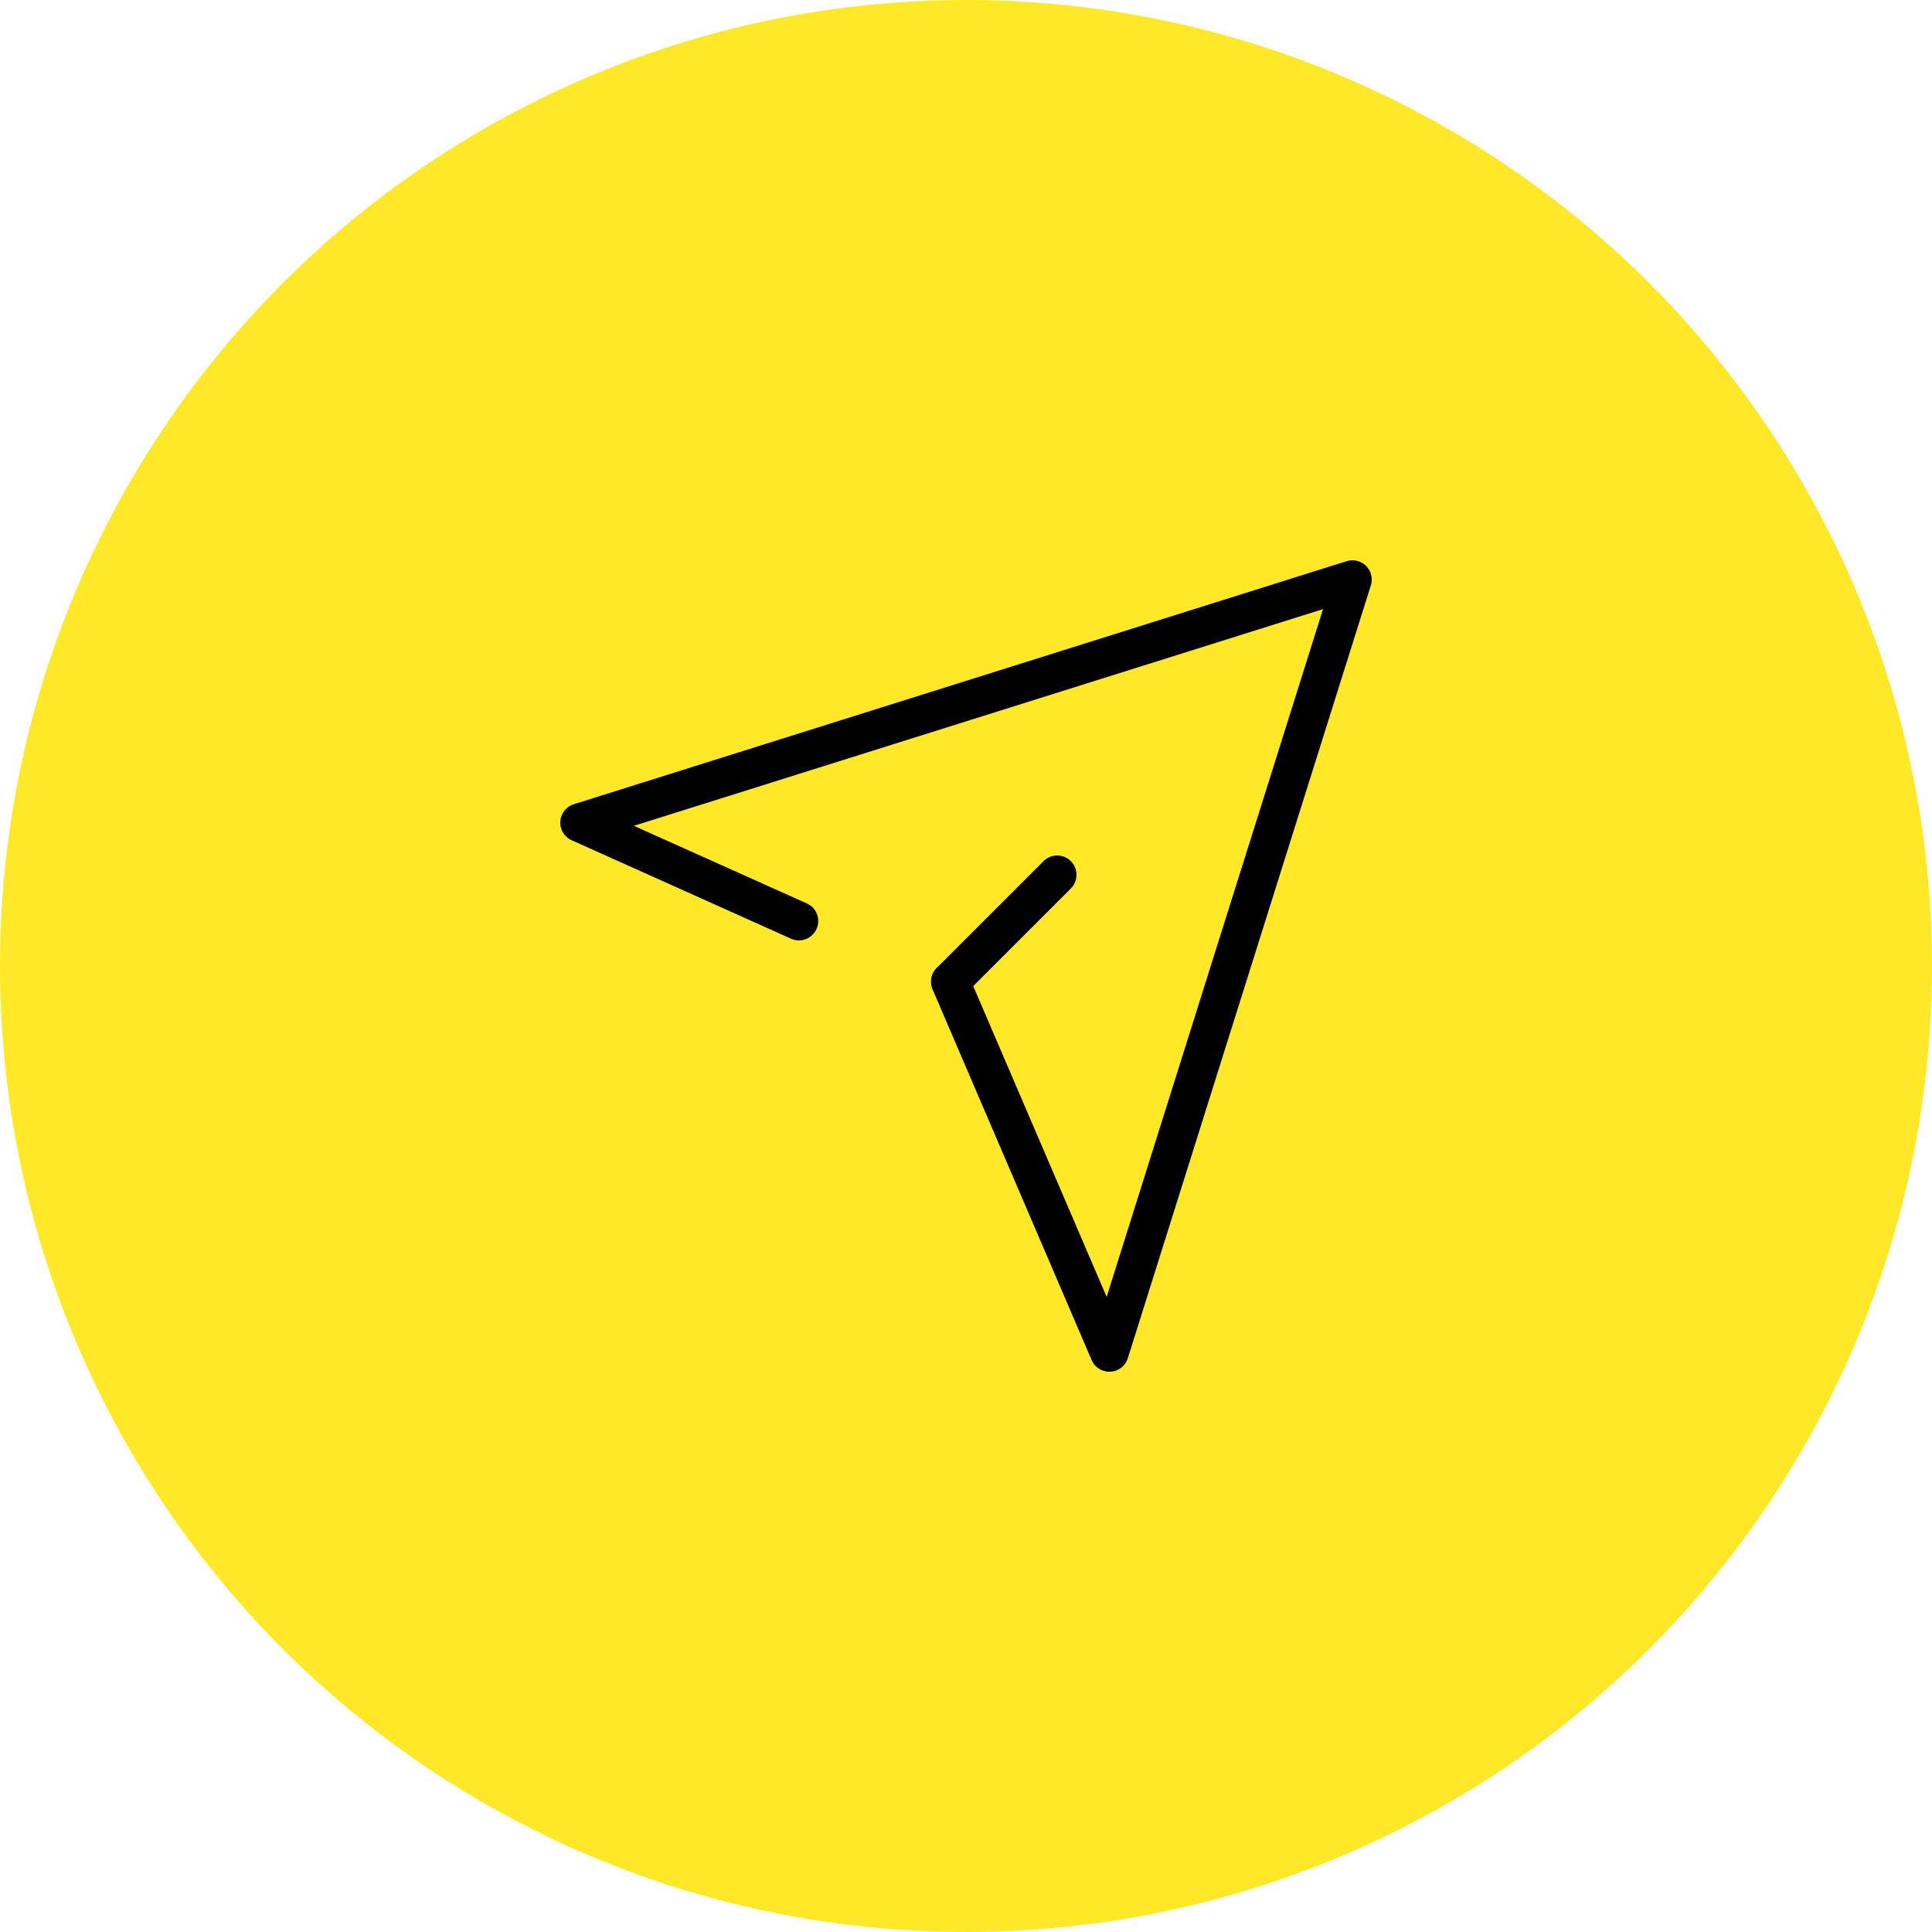 <svg xmlns="http://www.w3.org/2000/svg" width="100" height="100" viewBox="0 0 100 100">
  <defs>
    <style>
      .cls-1 {
        fill: #ffe828;
      }
    </style>
  </defs>
  <g id="icon" transform="translate(-10857 -5675)">
    <circle id="bg" class="cls-1" cx="50" cy="50" r="50" transform="translate(10857 5675)"/>
    <g id="グループ_1" data-name="グループ 1" transform="translate(-4.23 1.67)">
      <path id="パス_3" data-name="パス 3" d="M35.651,49.331a1,1,0,0,1-.919-.606L26.5,29.539a1,1,0,1,1,1.838-.789l7.172,16.708,11.2-35.6L11.04,21.074l8.951,4.017a1,1,0,1,1-.819,1.825L7.821,21.822a1,1,0,0,1,.109-1.866l40-12.579A1,1,0,0,1,49.185,8.63l-12.579,40a1,1,0,0,1-.9.7Z" transform="translate(10883 5695)"/>
      <path id="線_2" data-name="線 2" d="M0,6.52a1,1,0,0,1-.707-.293,1,1,0,0,1,0-1.414l5.52-5.52a1,1,0,0,1,1.414,0,1,1,0,0,1,0,1.414L.707,6.228A1,1,0,0,1,0,6.52Z" transform="translate(10910.429 5718.611)"/>
    </g>
  </g>
</svg>
